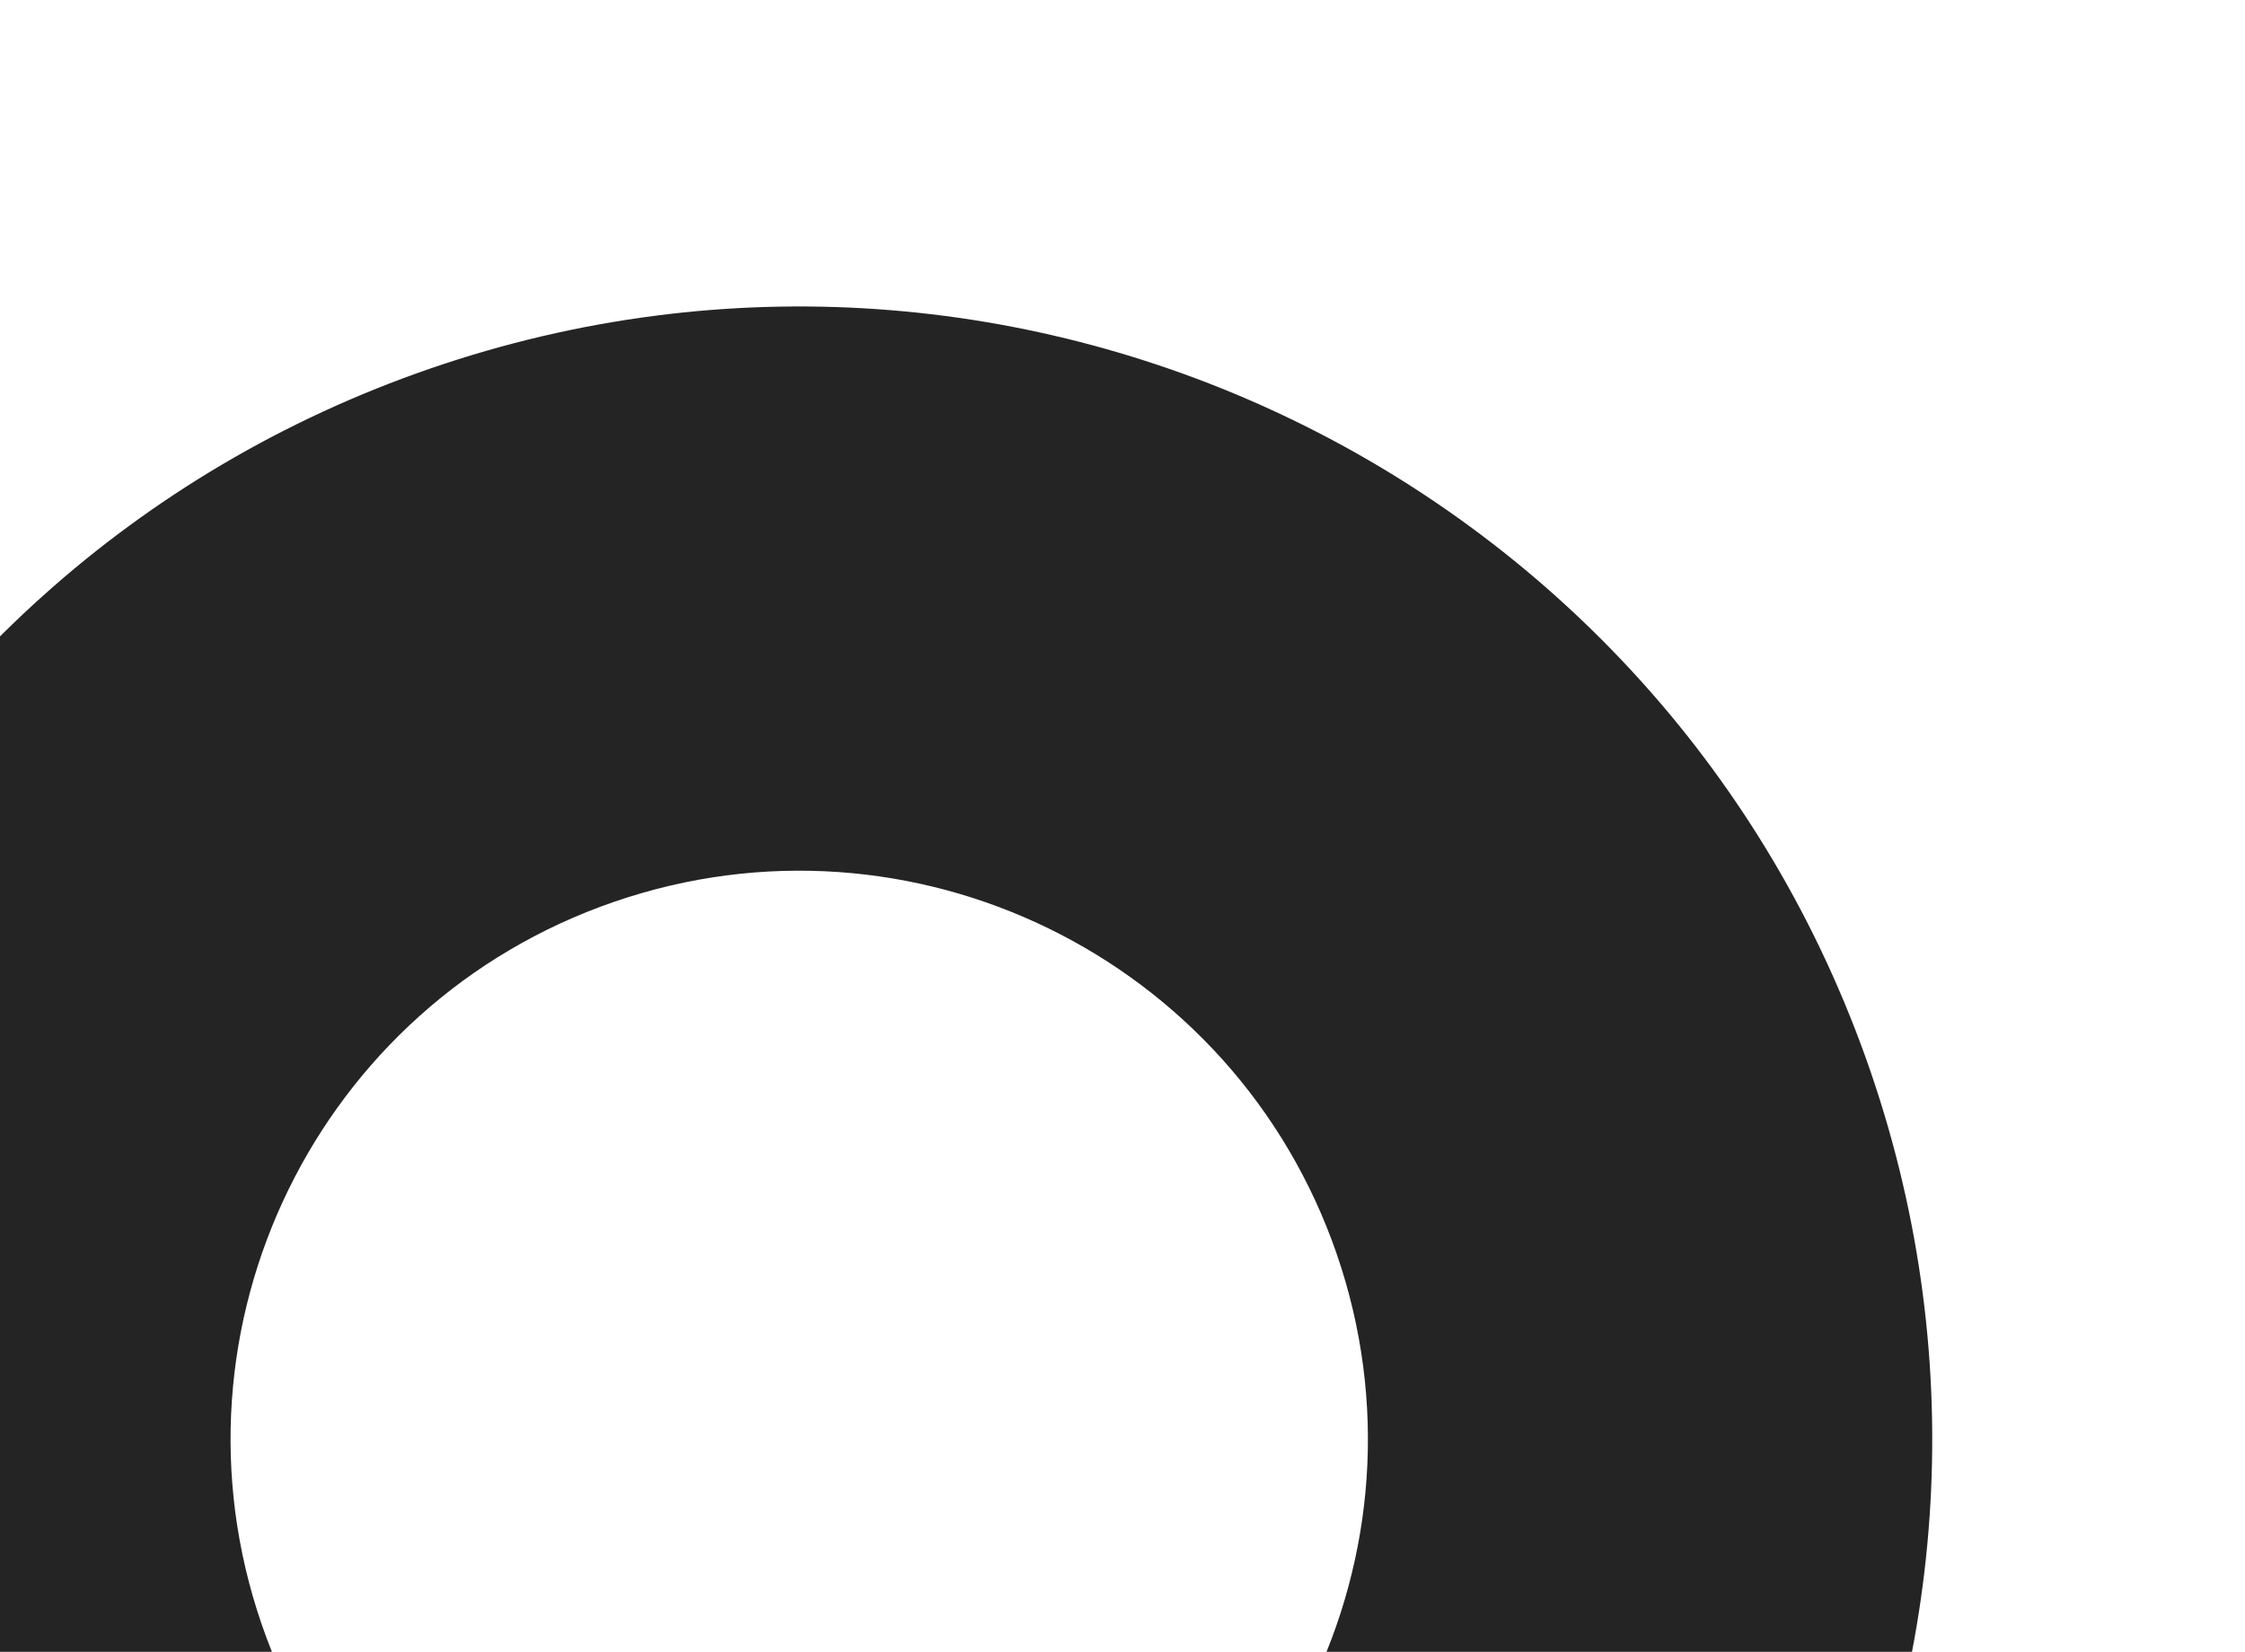 <?xml version="1.0" encoding="UTF-8"?> <svg xmlns="http://www.w3.org/2000/svg" width="284" height="209" viewBox="0 0 284 209" fill="none"> <path d="M236.604 135.498C262.346 210.332 222.548 291.864 147.715 317.605C72.881 343.346 -8.651 303.548 -34.392 228.715C-60.133 153.881 -20.335 72.35 54.498 46.608C129.332 20.867 210.863 60.665 236.604 135.498ZM33.096 205.501C46.016 243.062 86.939 263.037 124.501 250.117C162.062 237.197 182.037 196.274 169.117 158.712C156.197 121.151 115.273 101.176 77.712 114.096C40.151 127.016 20.175 167.939 33.096 205.501Z" fill="#242424"></path> </svg> 